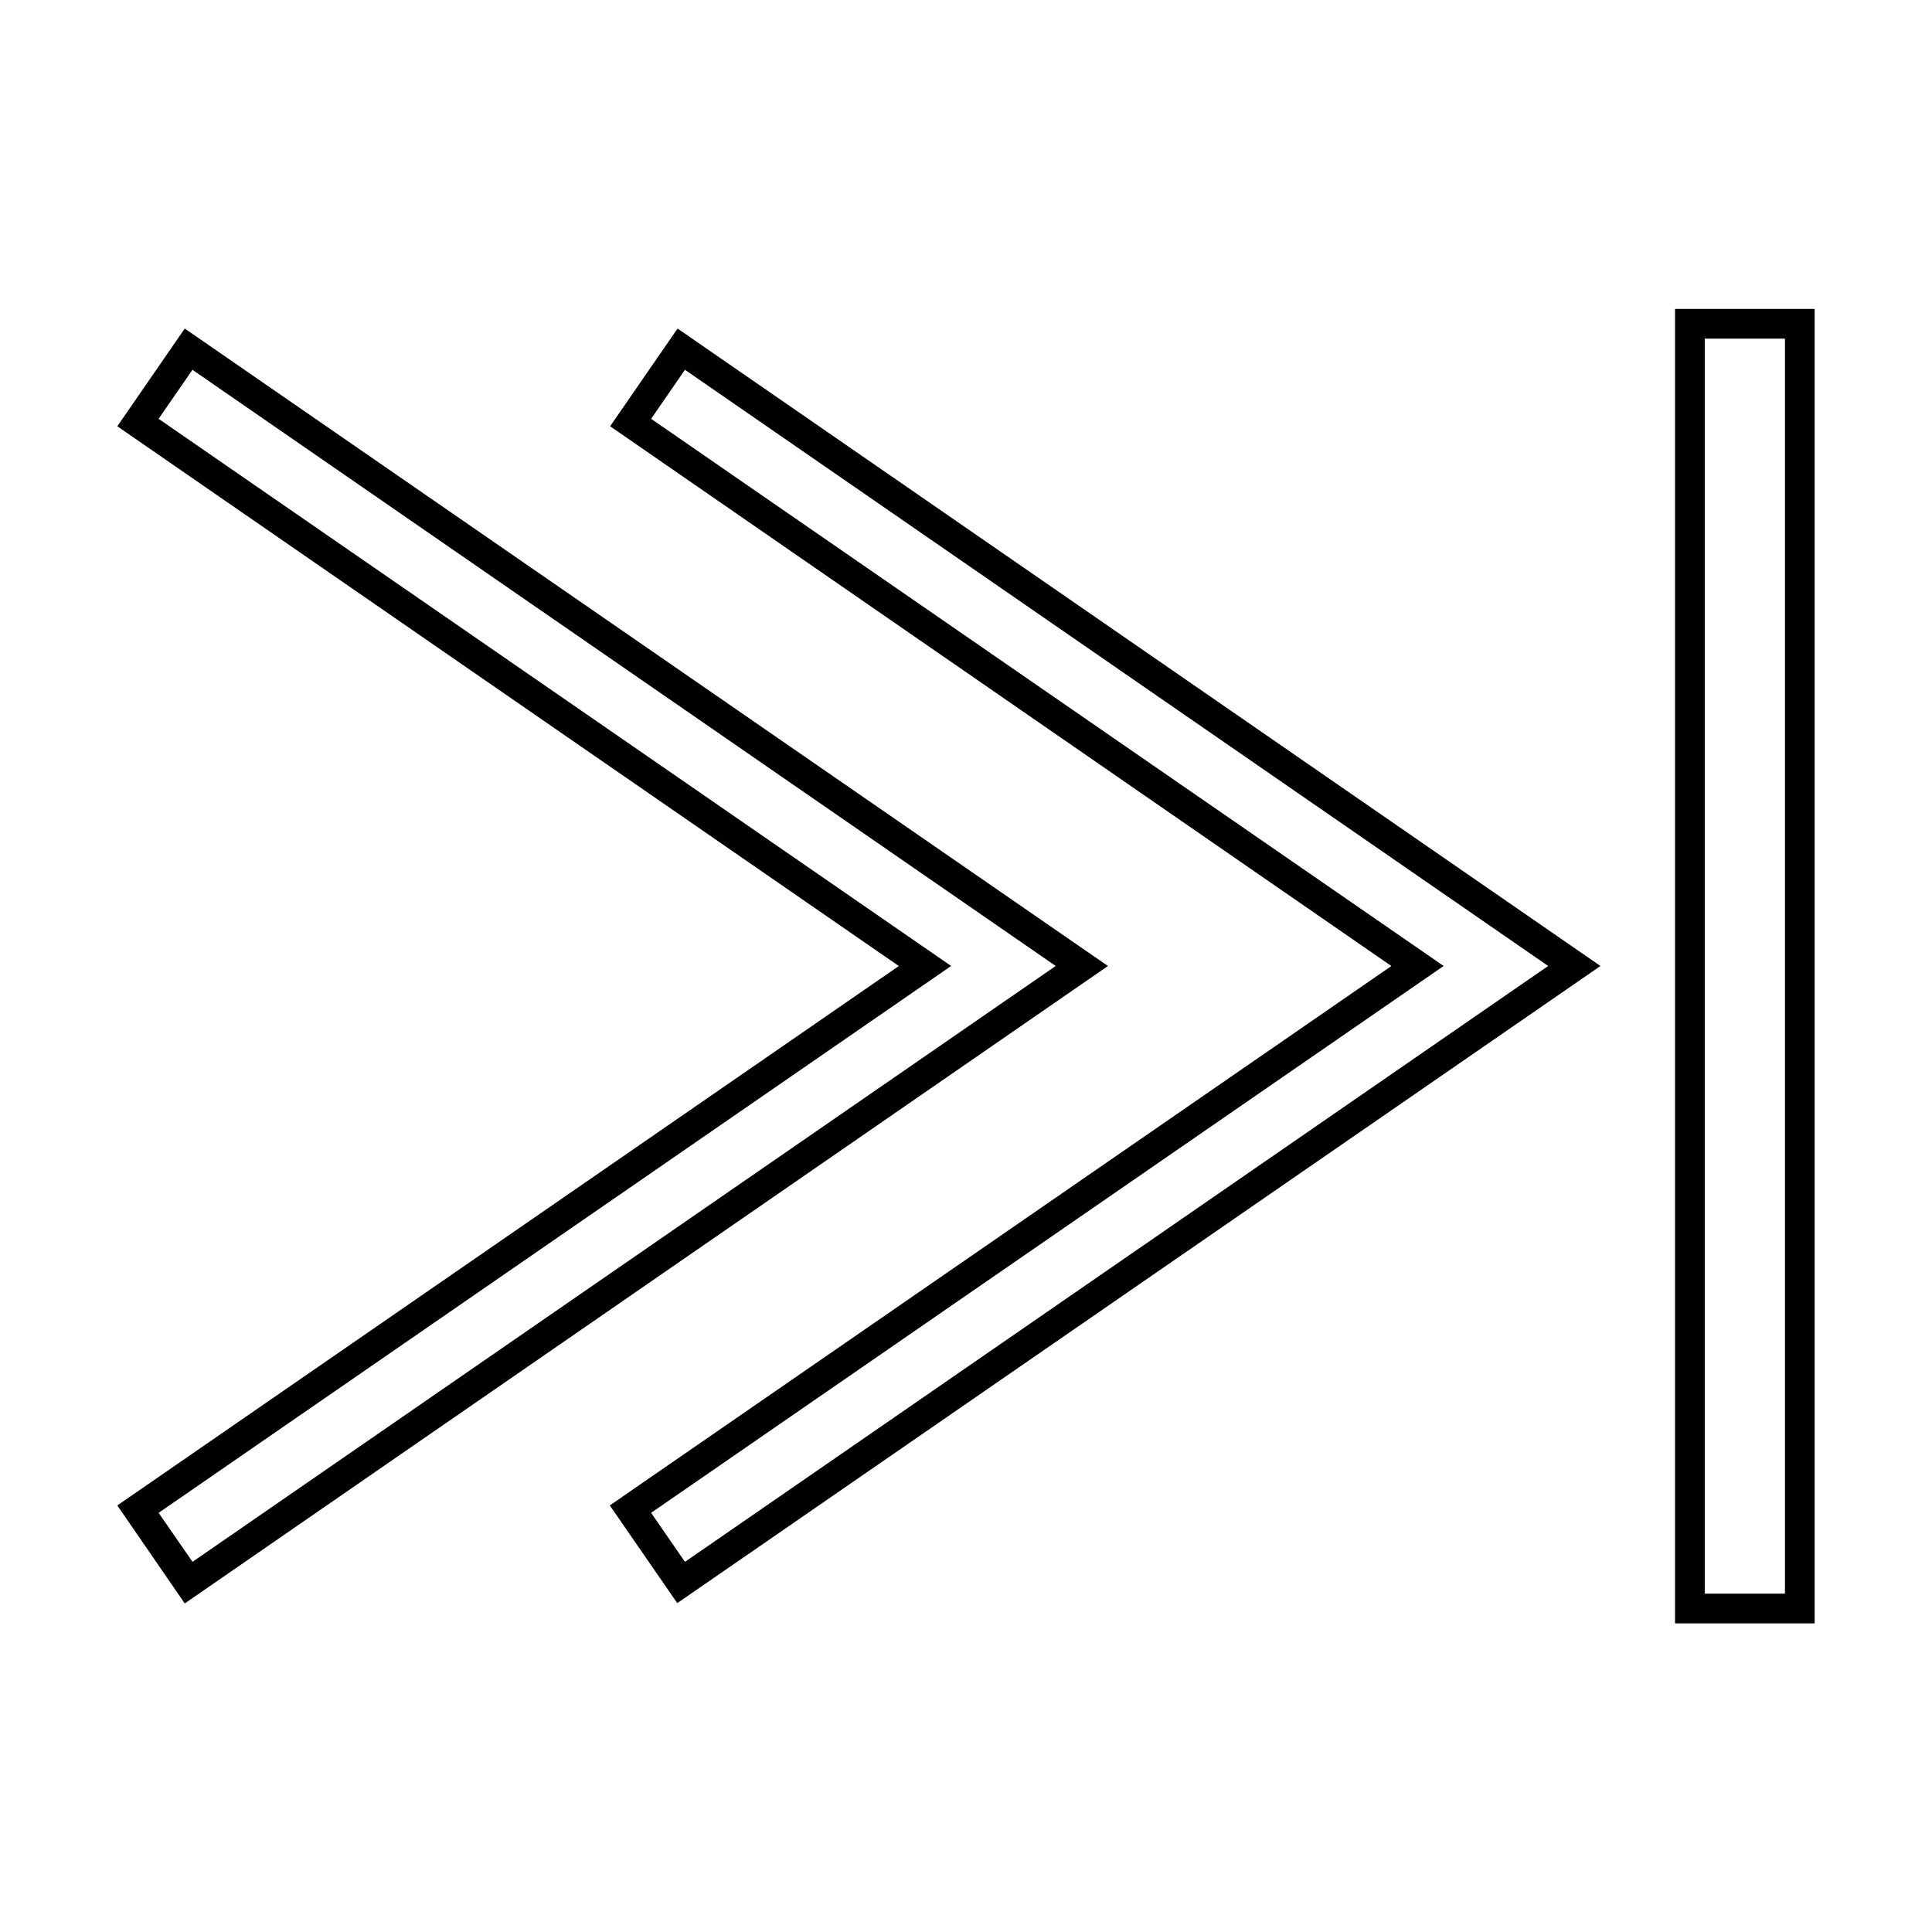<?xml version="1.0" encoding="UTF-8"?>
<!-- Uploaded to: ICON Repo, www.iconrepo.com, Generator: ICON Repo Mixer Tools -->
<svg fill="#000000" width="800px" height="800px" version="1.1" viewBox="144 144 512 512" xmlns="http://www.w3.org/2000/svg">
 <g>
  <path d="m192.96 568.93 244.66-168.93-244.66-168.93-17.871 25.898 207.11 143.04-207.11 142.95zm-6.93-313.94 8.973-12.988 228.77 157.99-228.76 157.91-8.973-12.988 210.02-144.92z"/>
  <path d="m305.61 542.95 17.871 25.898 244.66-168.85-244.58-168.93-17.871 25.898 207.04 143.04zm10.941-287.96 8.973-12.988 228.76 157.99-228.76 157.91-8.973-12.988 210.03-144.92z"/>
  <path d="m624.9 225.87h-37v348.34h37zm-7.871 340.46h-21.254v-332.59h21.254z"/>
 </g>
</svg>
